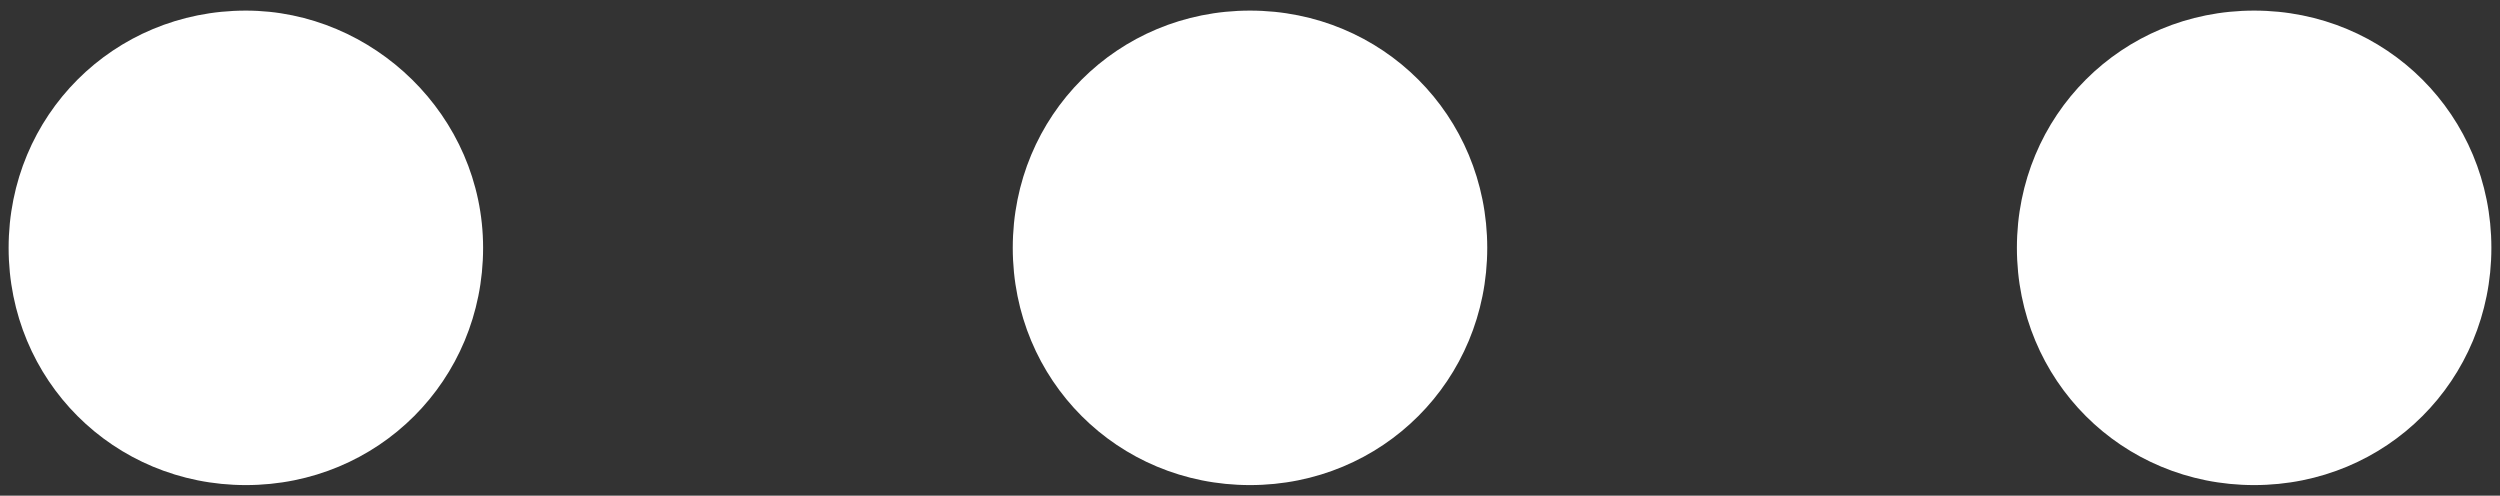 <svg width="232" height="46" viewBox="0 0 232 46" fill="none" xmlns="http://www.w3.org/2000/svg">
<rect x="0" y="0" width="232" height="46" fill="#333333" stroke="none"/>
<path d="M22.816 0.984C10.528 0.984 0.8 10.712 0.8 23C0.8 35.288 10.528 45.016 22.816 45.016C35.104 45.016 44.832 35.288 44.832 23C44.832 10.712 34.592 0.984 22.816 0.984ZM116 0.984C103.712 0.984 93.984 10.712 93.984 23C93.984 35.288 103.712 45.016 116 45.016C128.288 45.016 138.016 35.288 138.016 23C138.016 10.712 128.288 0.984 116 0.984ZM209.184 0.984C196.896 0.984 187.168 10.712 187.168 23C187.168 35.288 196.896 45.016 209.184 45.016C221.472 45.016 231.2 35.288 231.2 23C231.2 10.712 221.472 0.984 209.184 0.984Z" fill="white"/>
</svg>

